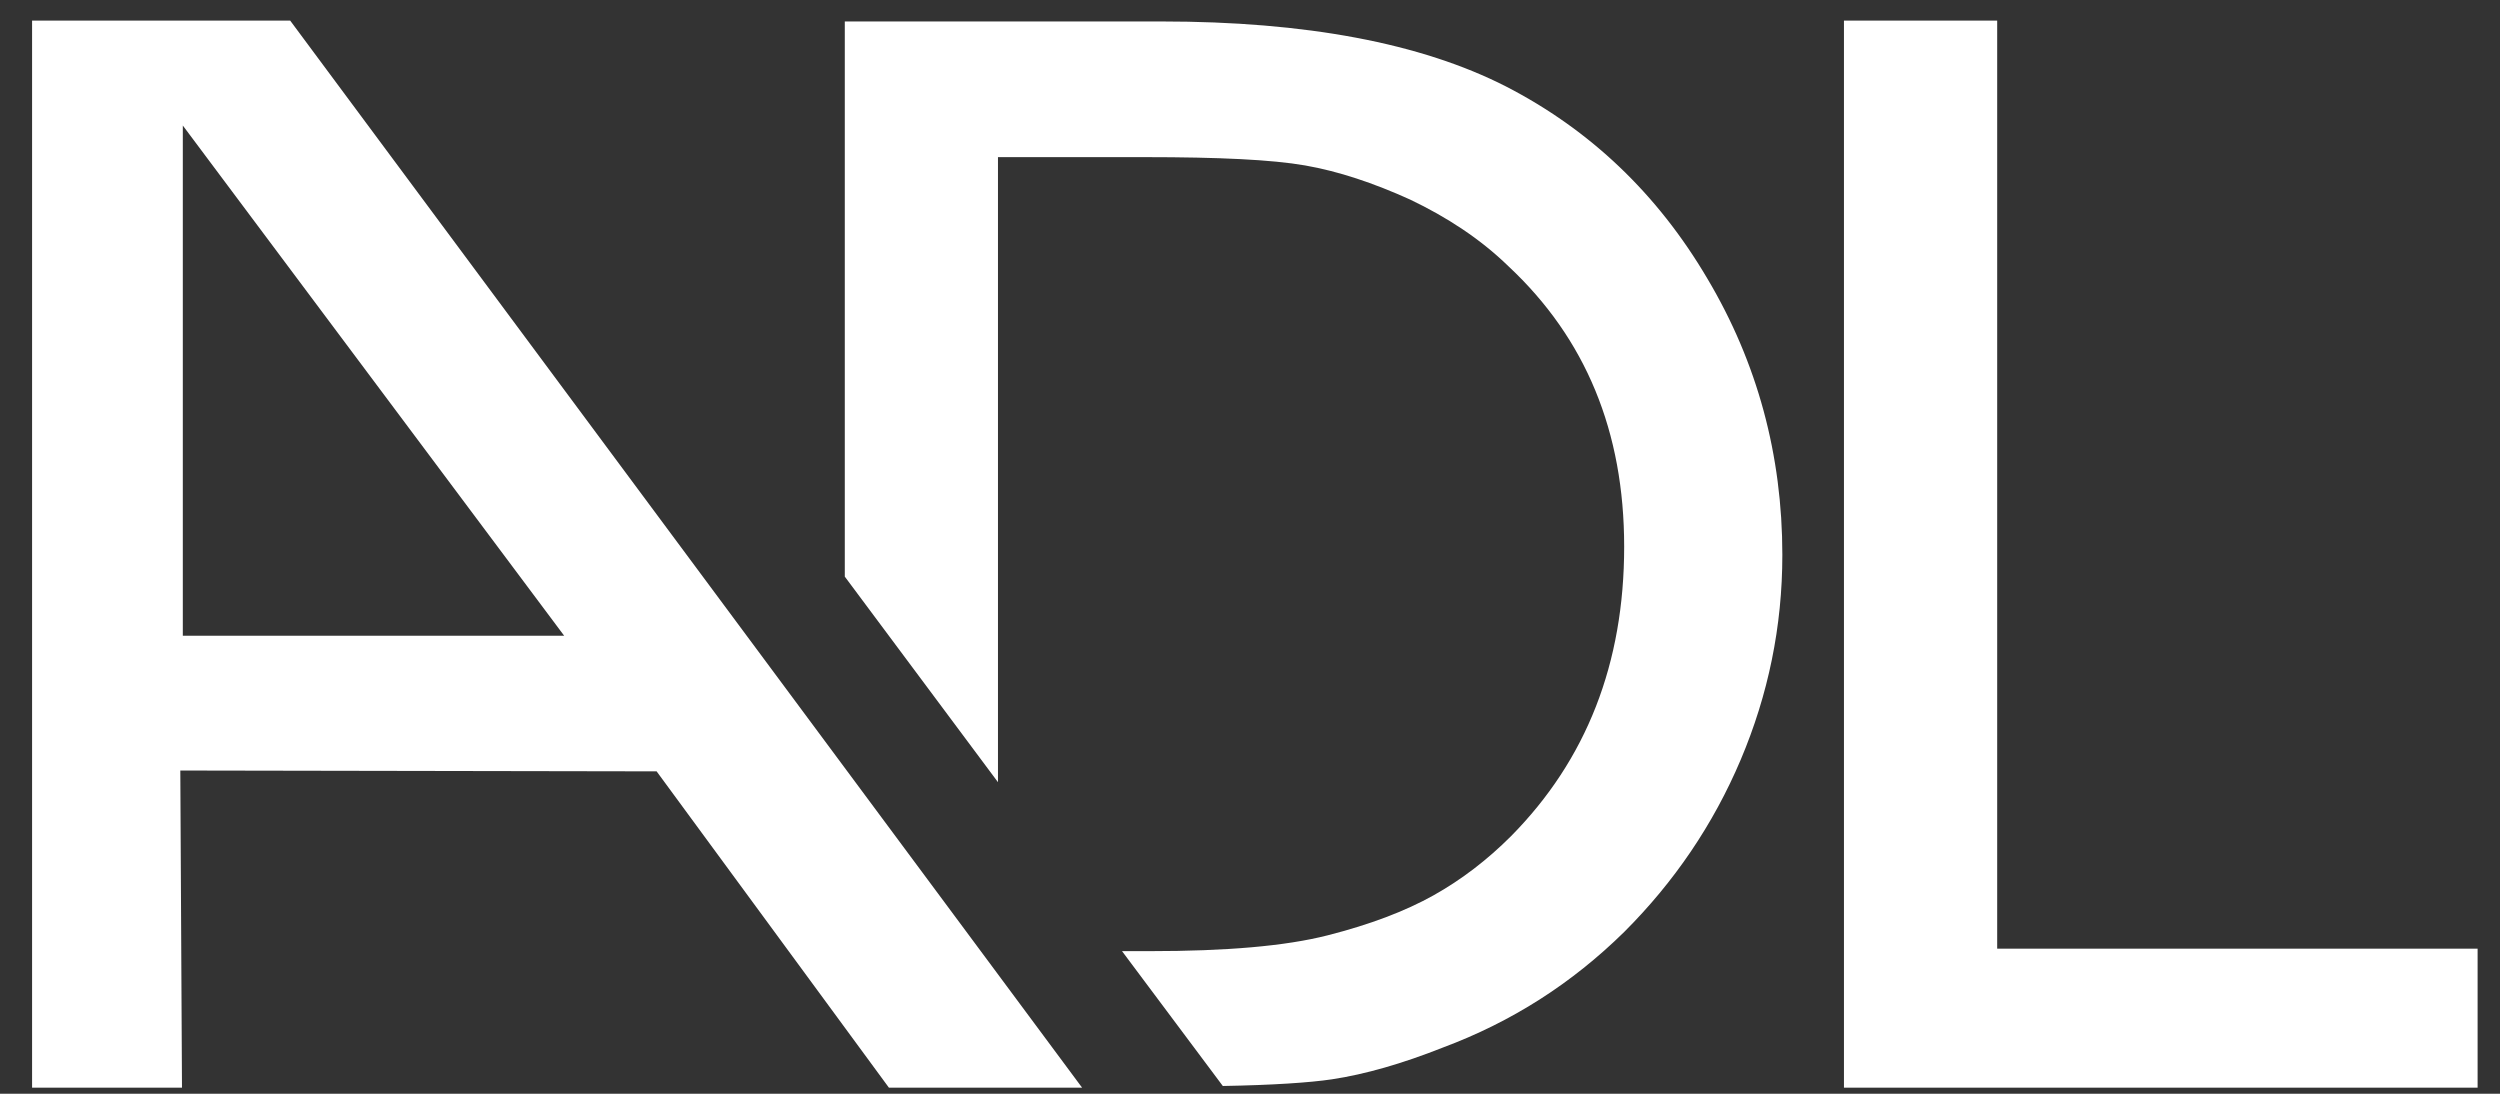 <svg width="48" height="21" viewBox="0 0 48 21" fill="none" xmlns="http://www.w3.org/2000/svg">
<rect x="0" y="0" width="48" height="21" fill="#333333" stroke="none"/>
<path d="M35.404 20.883H47.57V18.214H38.346V0.396H35.404V20.883V20.883ZM33.422 14.586C33.949 13.34 34.221 12.03 34.221 10.655C34.221 8.738 33.742 6.964 32.782 5.35C31.823 3.72 30.528 2.49 28.913 1.659C27.283 0.828 25.076 0.412 22.295 0.412H16.22V11.071L19.161 15.018V3.017H21.991C23.398 3.017 24.421 3.065 25.061 3.177C25.7 3.289 26.372 3.513 27.075 3.832C27.778 4.168 28.418 4.583 28.961 5.111C30.448 6.501 31.184 8.29 31.184 10.496C31.184 12.733 30.464 14.586 29.009 16.057C28.562 16.504 28.066 16.887 27.523 17.191C26.979 17.495 26.308 17.75 25.492 17.958C24.677 18.166 23.542 18.262 22.071 18.262H21.543L23.478 20.851C24.437 20.834 25.14 20.787 25.572 20.723C26.212 20.627 26.931 20.419 27.698 20.115C29.025 19.62 30.176 18.885 31.184 17.894C32.143 16.936 32.894 15.833 33.422 14.586ZM20.776 20.883L5.572 0.396H0.616V20.883H3.494L3.462 14.794L12.607 14.81L17.067 20.883H20.776ZM10.832 12.206H3.51V2.41L10.832 12.206Z" fill="white"/>
</svg>
